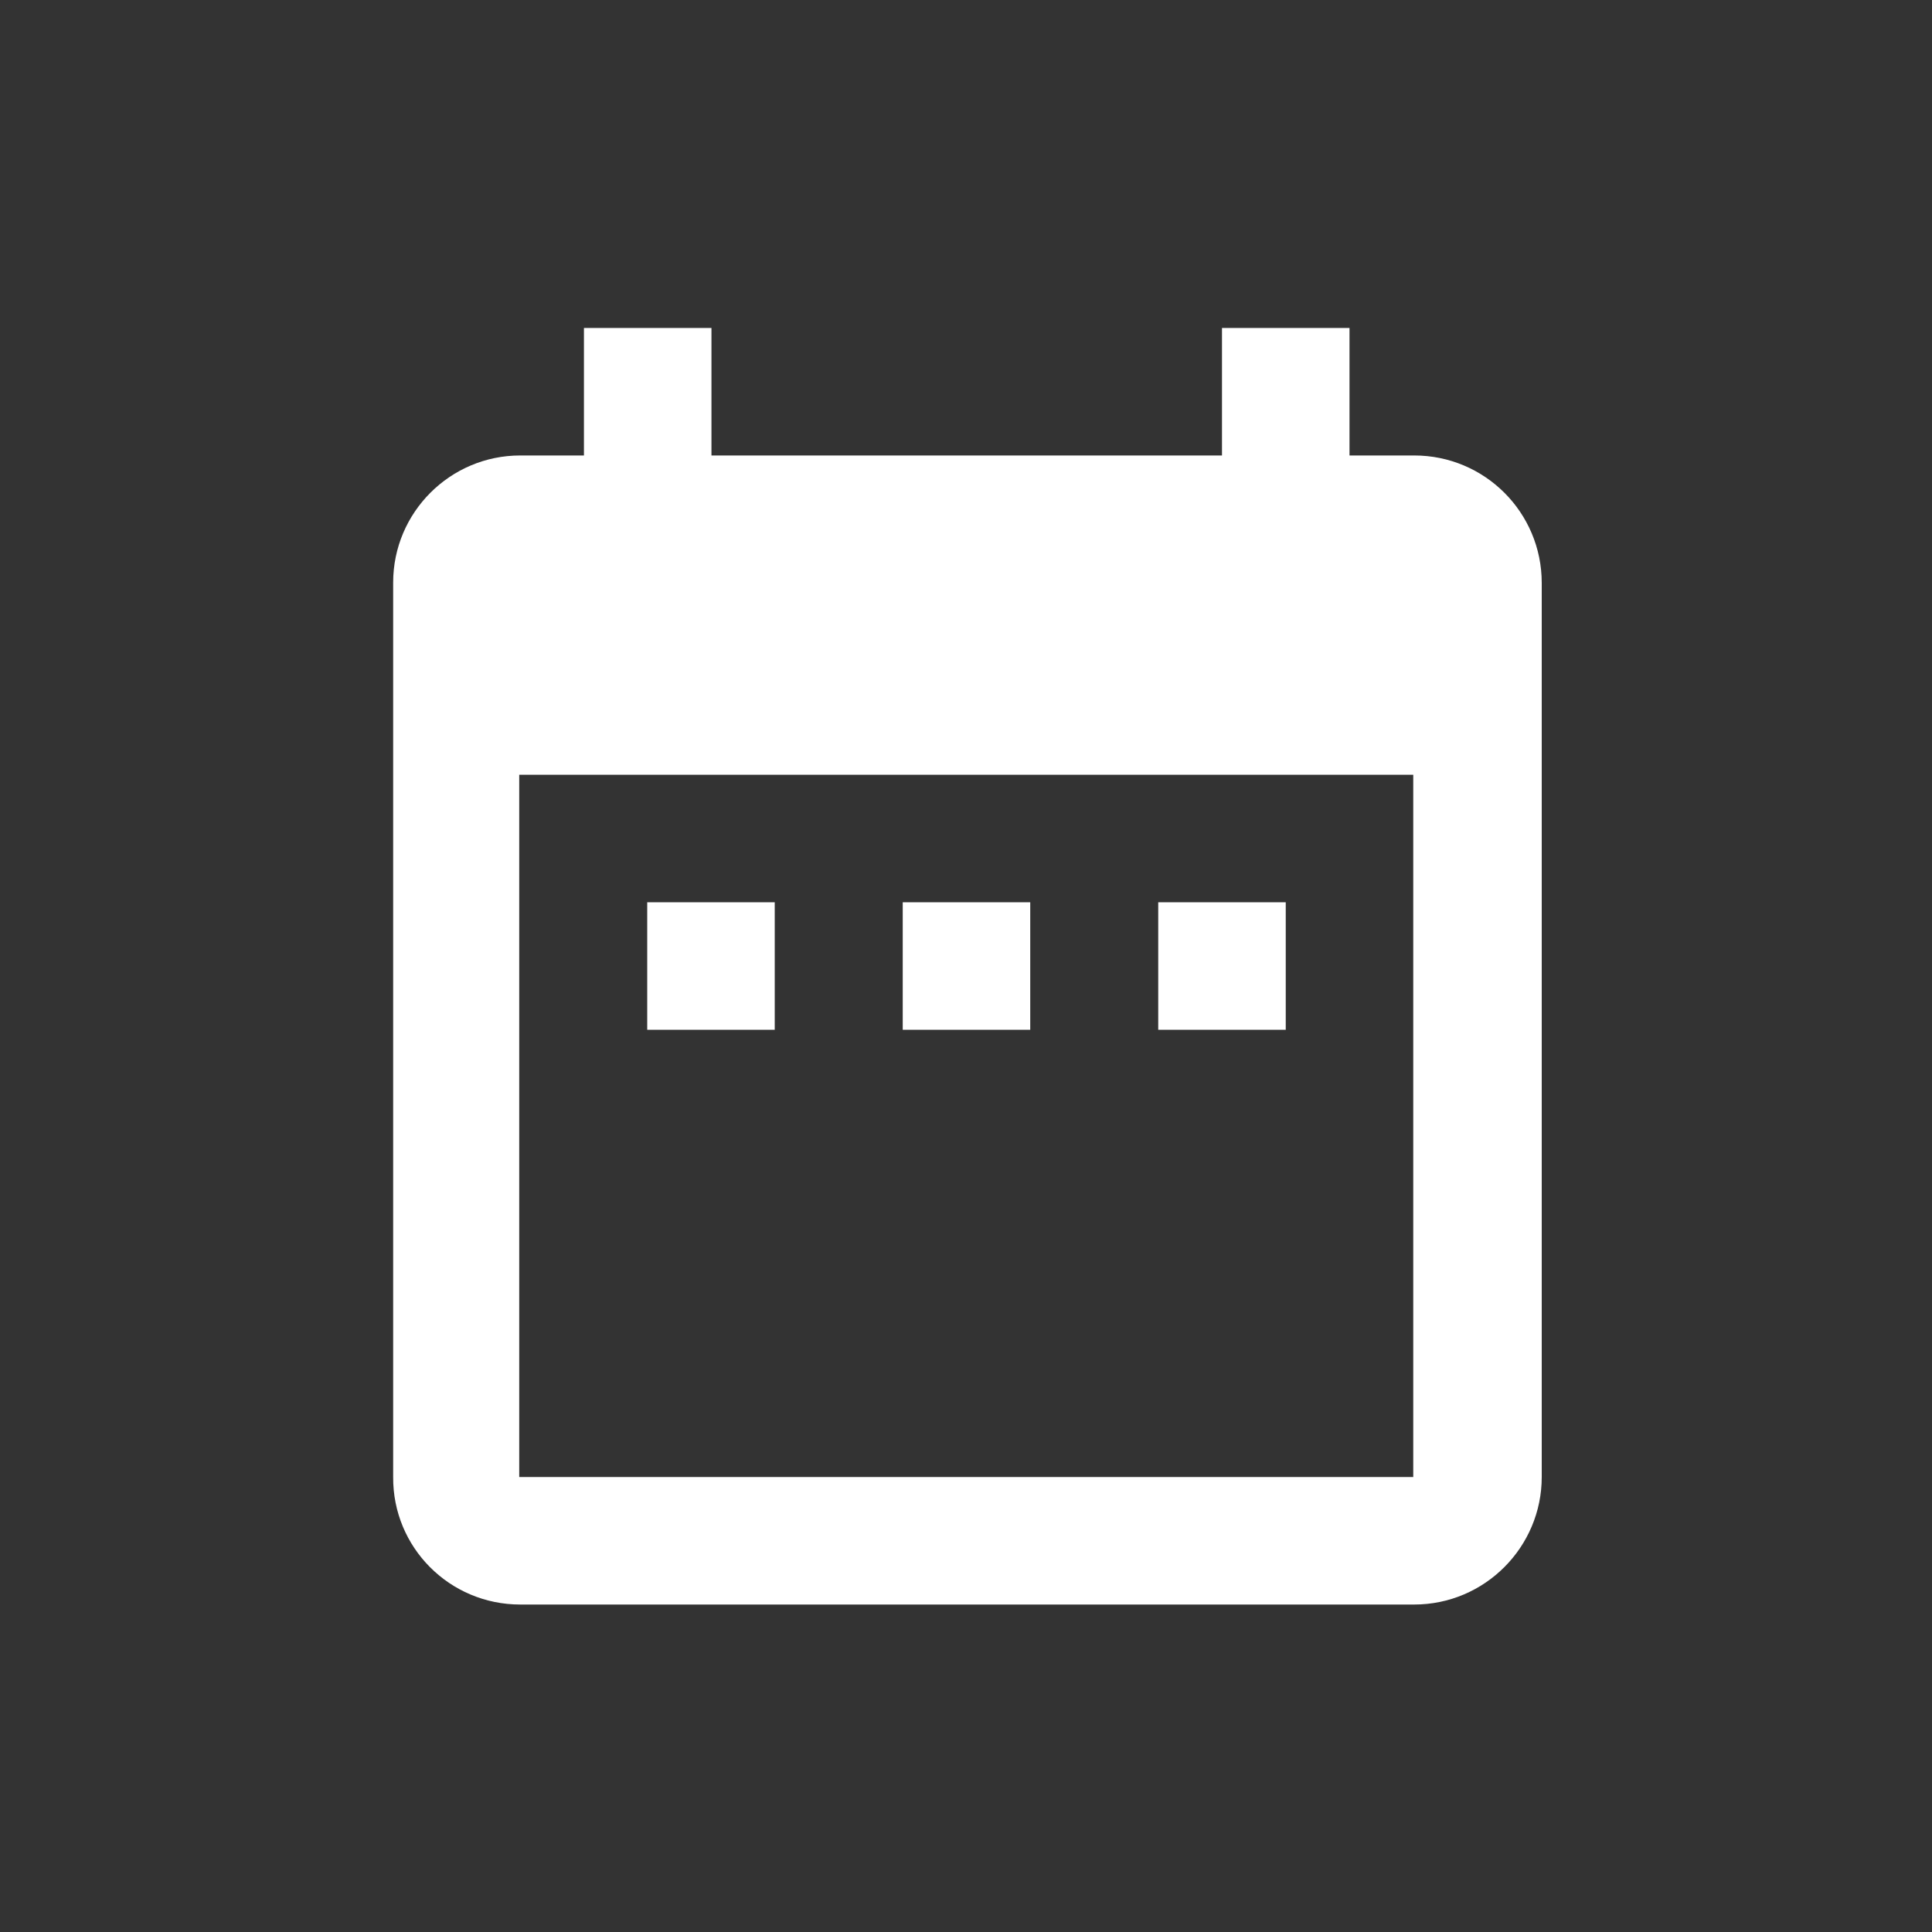 <?xml version="1.0" encoding="UTF-8"?><svg id="Layer_1" xmlns="http://www.w3.org/2000/svg" viewBox="0 0 40 40"><rect x="0" y="0" width="40" height="40" fill="#333333" stroke="none"/><defs><style>.cls-1{fill:#fff;}</style></defs><path id="Icon_material-date-range" class="cls-1" d="m16.04,18.68h-2.64v2.64h2.64v-2.64Zm5.29,0h-2.64v2.64h2.64v-2.64Zm5.29,0h-2.64v2.64h2.64v-2.64Zm2.64-9.25h-1.32v-2.64h-2.64v2.64h-10.57v-2.64h-2.64v2.64h-1.32c-1.45,0-2.63,1.18-2.63,2.63,0,0,0,0,0,.01v18.51c-.01,1.46,1.17,2.64,2.63,2.64h18.51c1.46,0,2.64-1.19,2.64-2.64V12.07c0-1.46-1.18-2.64-2.64-2.64Zm0,21.15H10.75v-14.54h18.51v14.54Z"/></svg>
